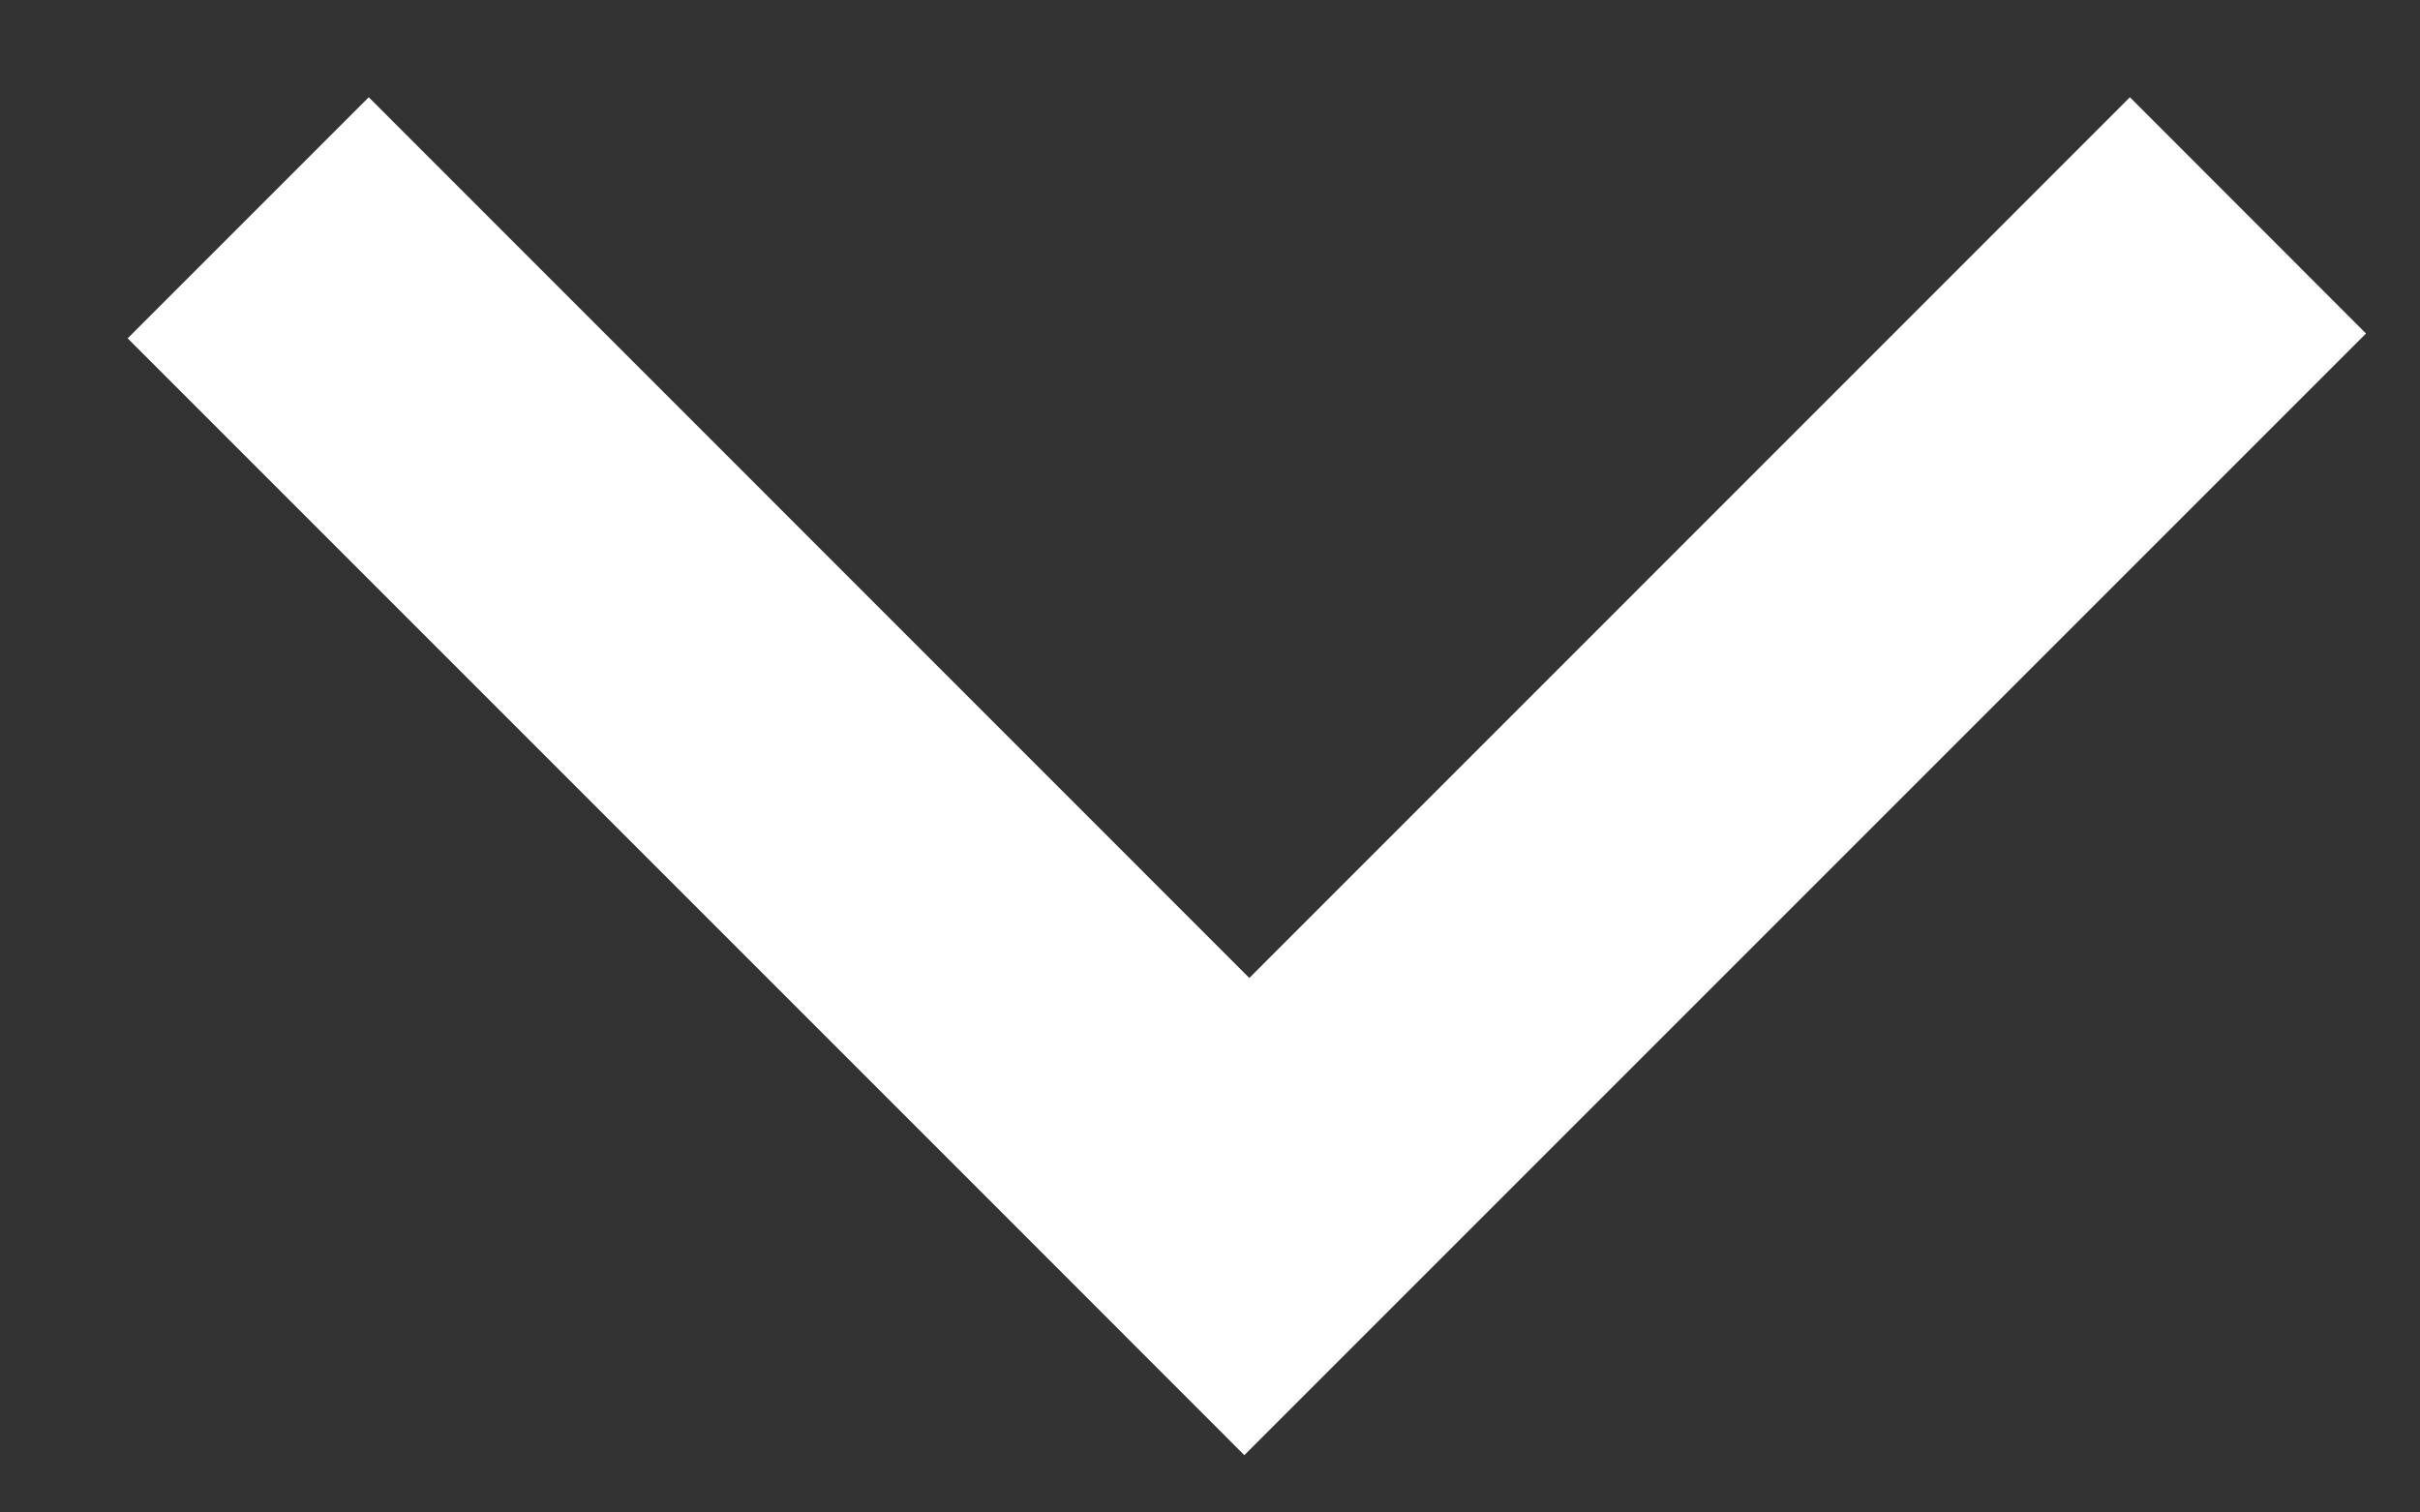 <?xml version="1.0" encoding="UTF-8"?> <svg xmlns="http://www.w3.org/2000/svg" width="16" height="10" viewBox="0 0 16 10" fill="none"><rect x="0" y="0" width="16" height="10" fill="#333333" stroke="none"/> <path d="M14.082 0.643L15.643 2.205L9.821 8.027L8.227 9.621L6.666 8.059L0.844 2.237L2.438 0.643L8.26 6.466L14.082 0.643Z" fill="white"></path> </svg> 